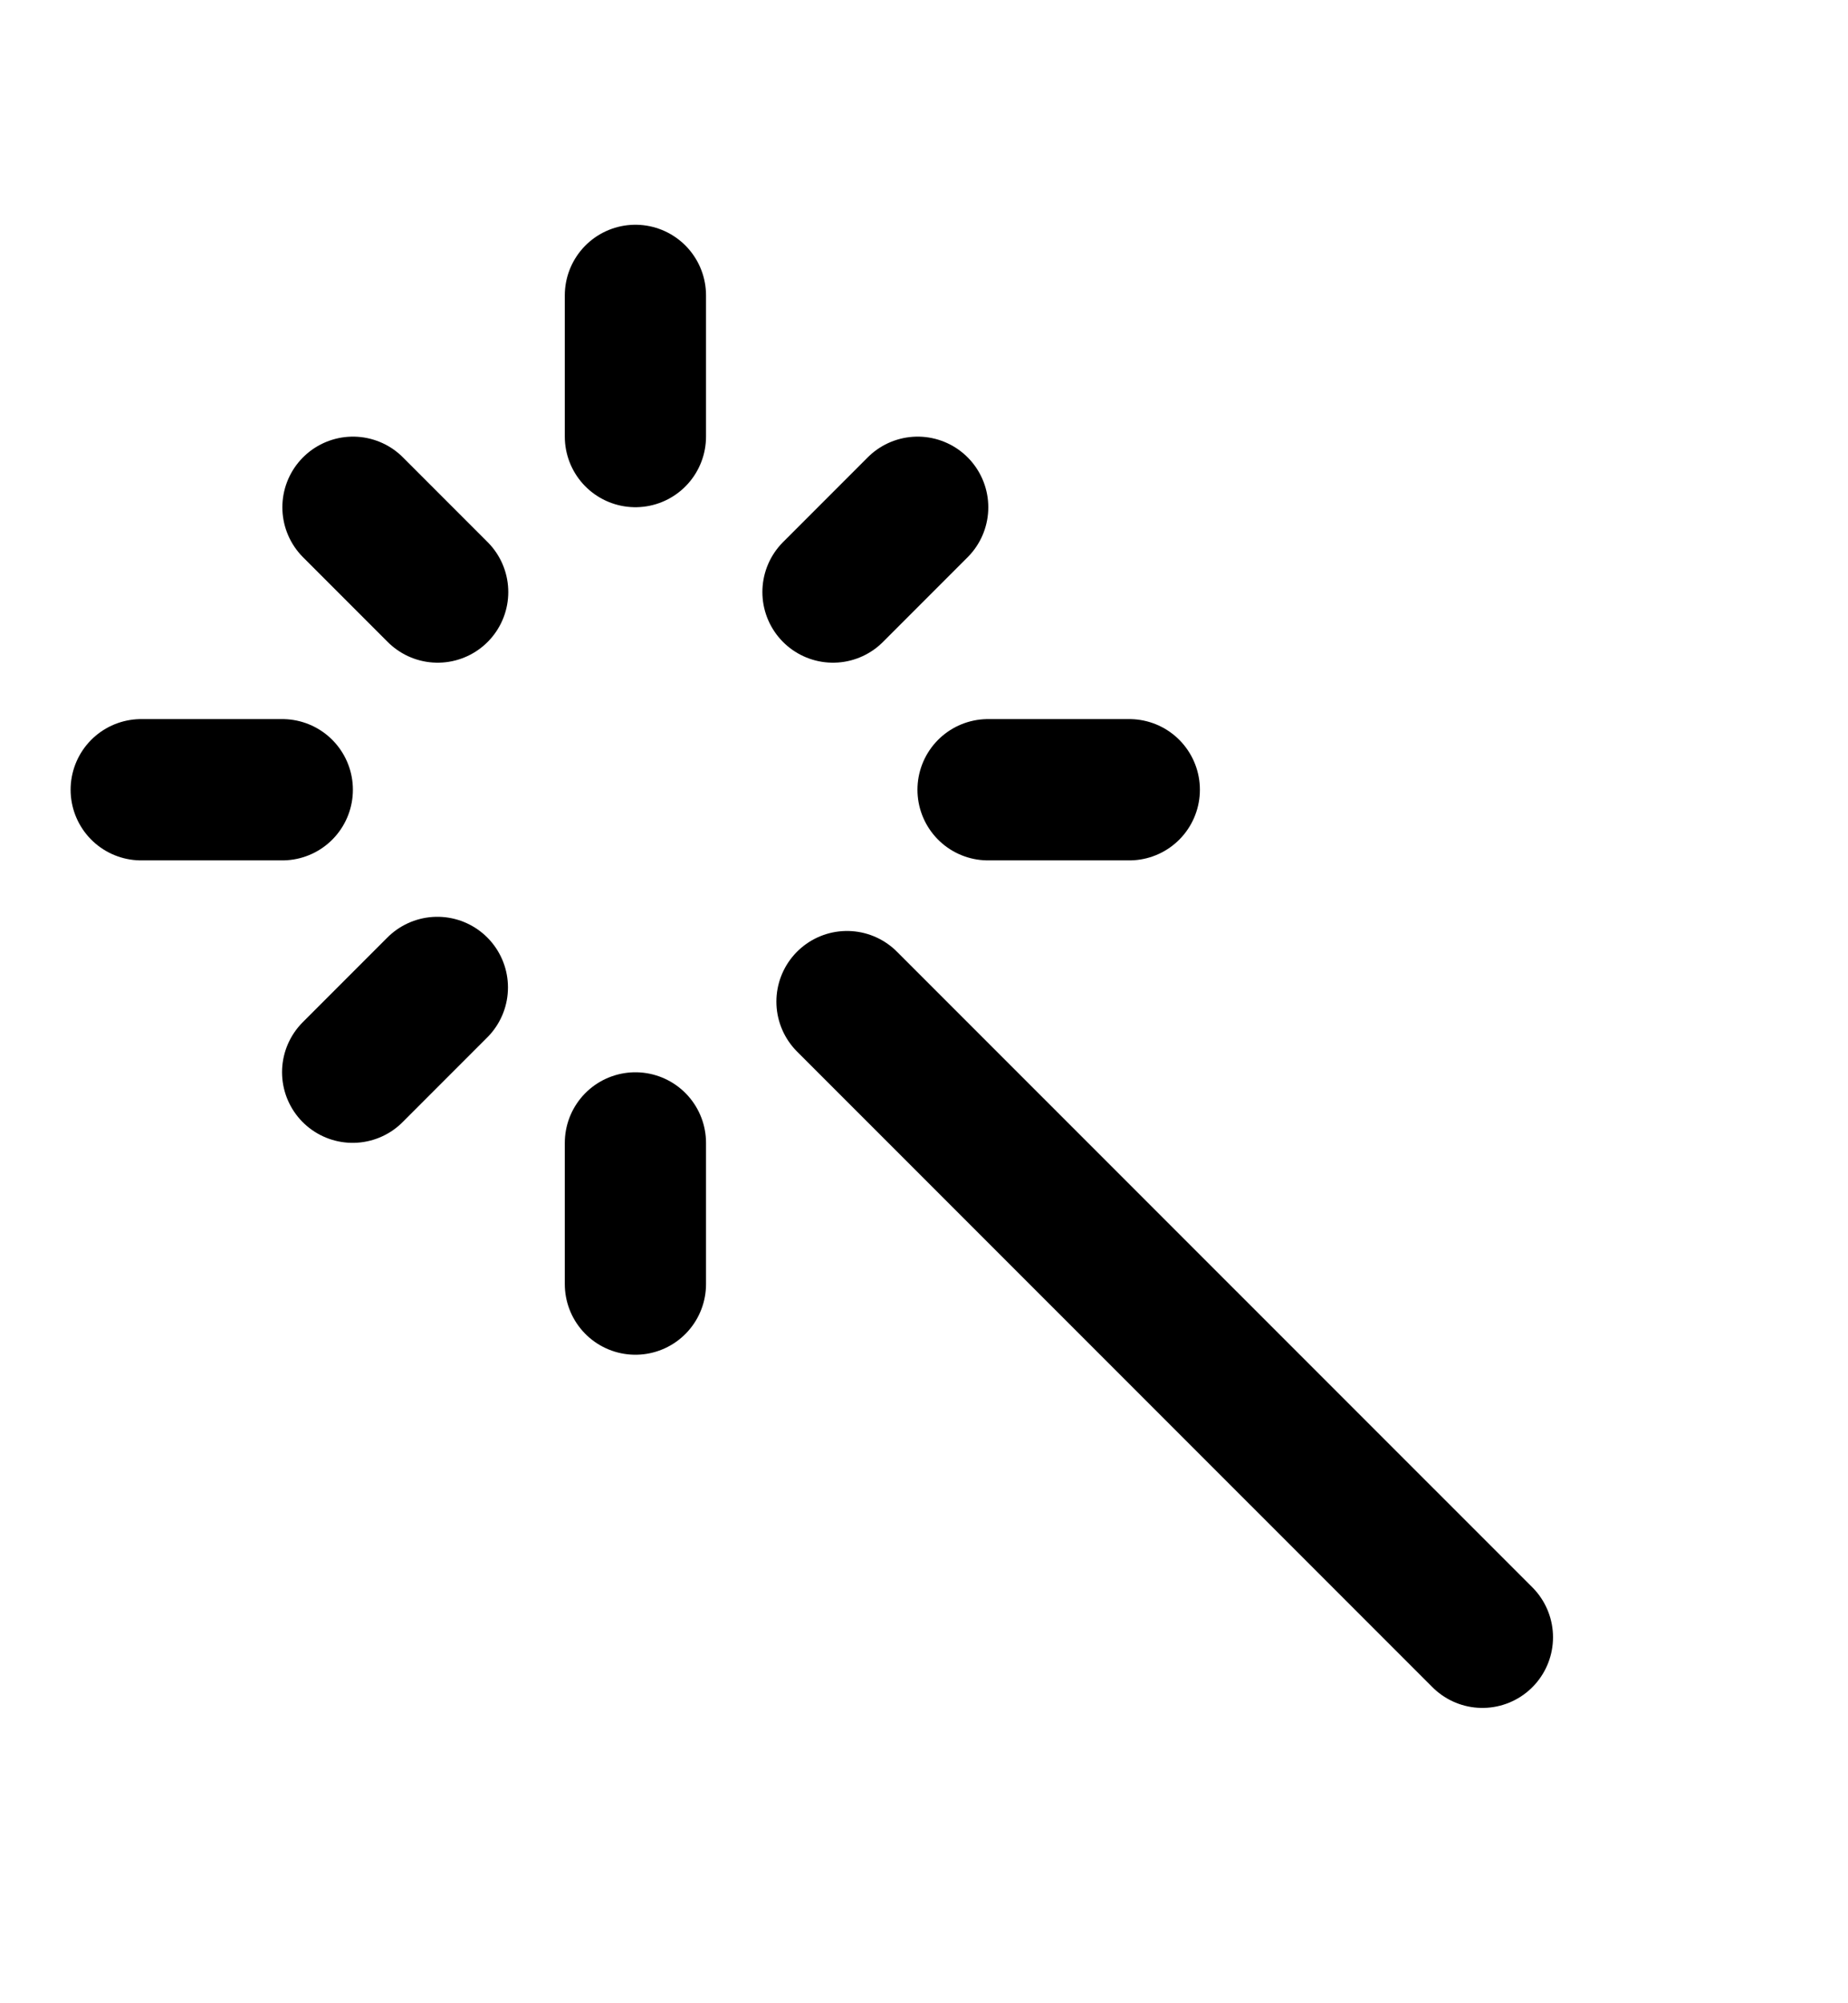 <svg width="12" height="13" fill="none" xmlns="http://www.w3.org/2000/svg"><g clip-path="url(#a)"><g clip-path="url(#b)"><path d="M1.833 5.125H.917m6.416 0h-.917m-2.29 3.208v-.916m0-4.584v-.916m1.283 1.925.55-.55m-3.117.55-.55-.55m7.334 7.333L5.5 6.5m-2.66-.092-.55.55" stroke="#000" stroke-width=".917" stroke-linecap="round" stroke-linejoin="round"/></g></g><defs><clipPath id="a"><path fill="#fff" transform="translate(0 .5)" d="M0 0h11.877v12H0z"/></clipPath><clipPath id="b"><path fill="#fff" transform="rotate(-90 6 6)" d="M0 0h11v11H0z"/></clipPath></defs></svg>